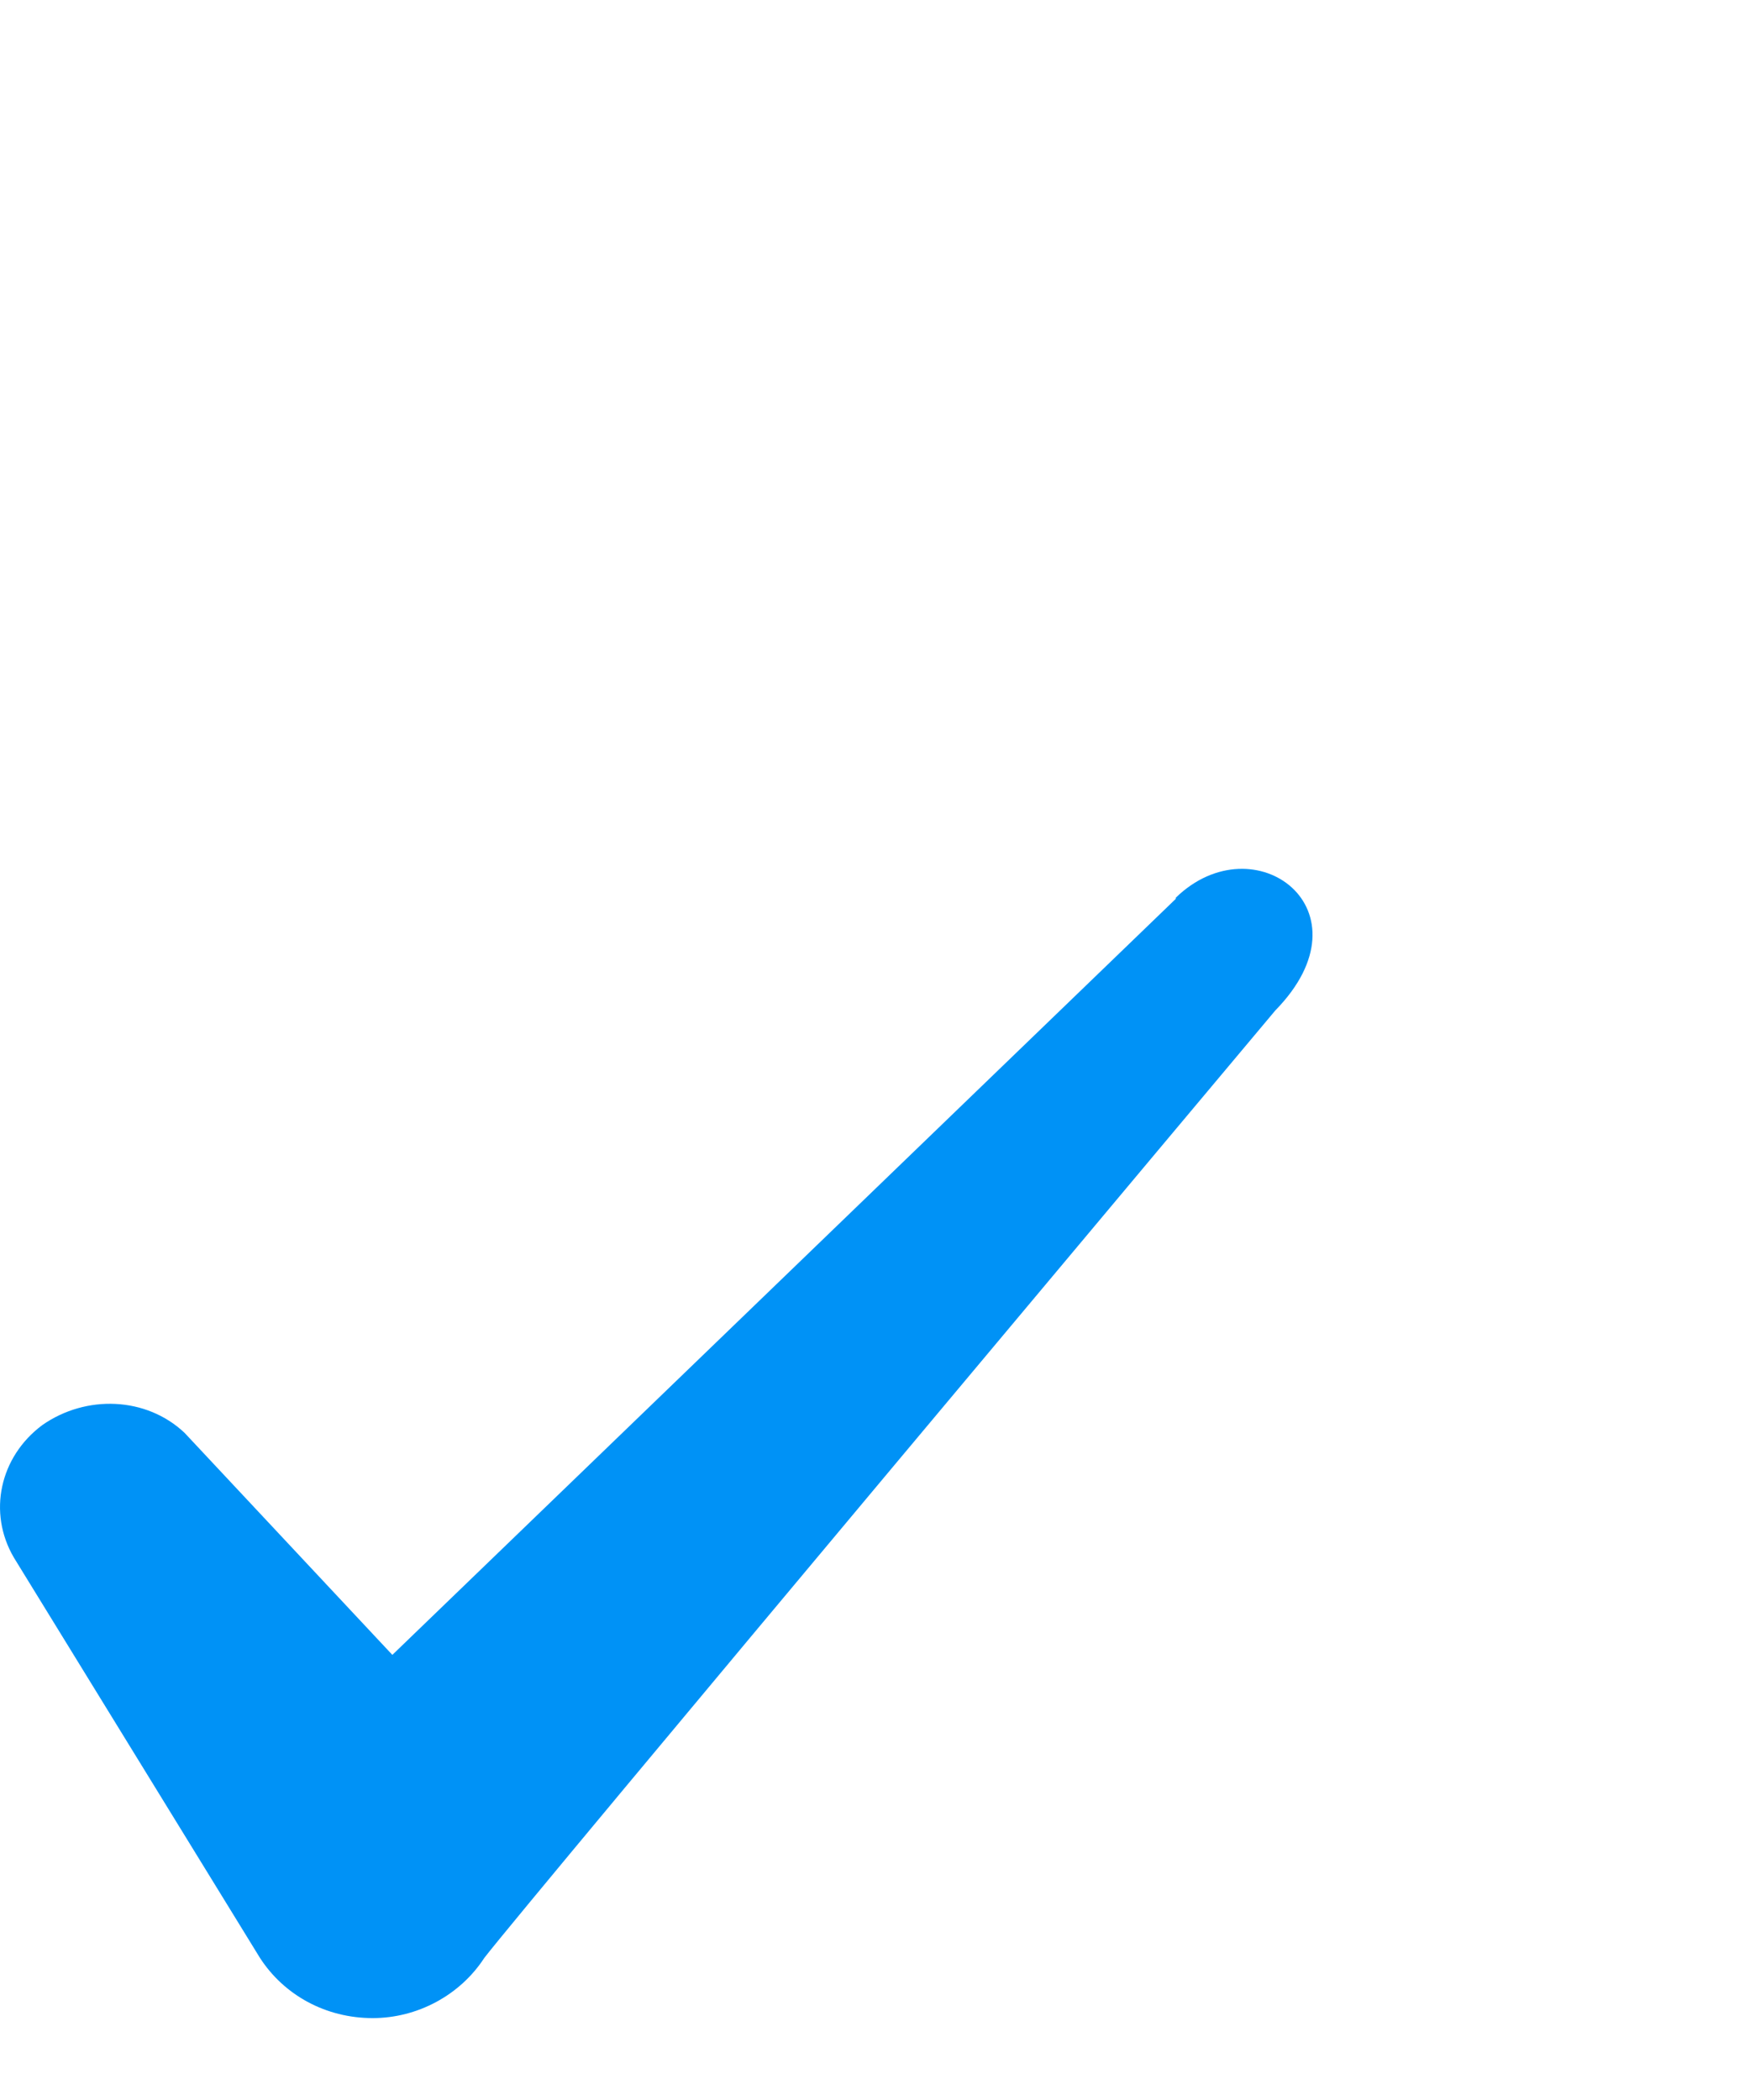 <svg width="20" height="24" viewBox="0 0 20 24" fill="none" xmlns="http://www.w3.org/2000/svg">
<path fill-rule="evenodd" clip-rule="evenodd" d="M13.437 10.273L4.484 18.913L2.109 16.375C1.671 15.962 0.983 15.937 0.483 16.287C-0.004 16.65 -0.142 17.287 0.158 17.8L2.971 22.376C3.246 22.801 3.722 23.064 4.259 23.064C4.772 23.064 5.259 22.801 5.535 22.376C5.985 21.788 14.575 11.548 14.575 11.548C15.7 10.398 14.337 9.385 13.437 10.26V10.273Z" fill="#0092F6"/>
</svg>
